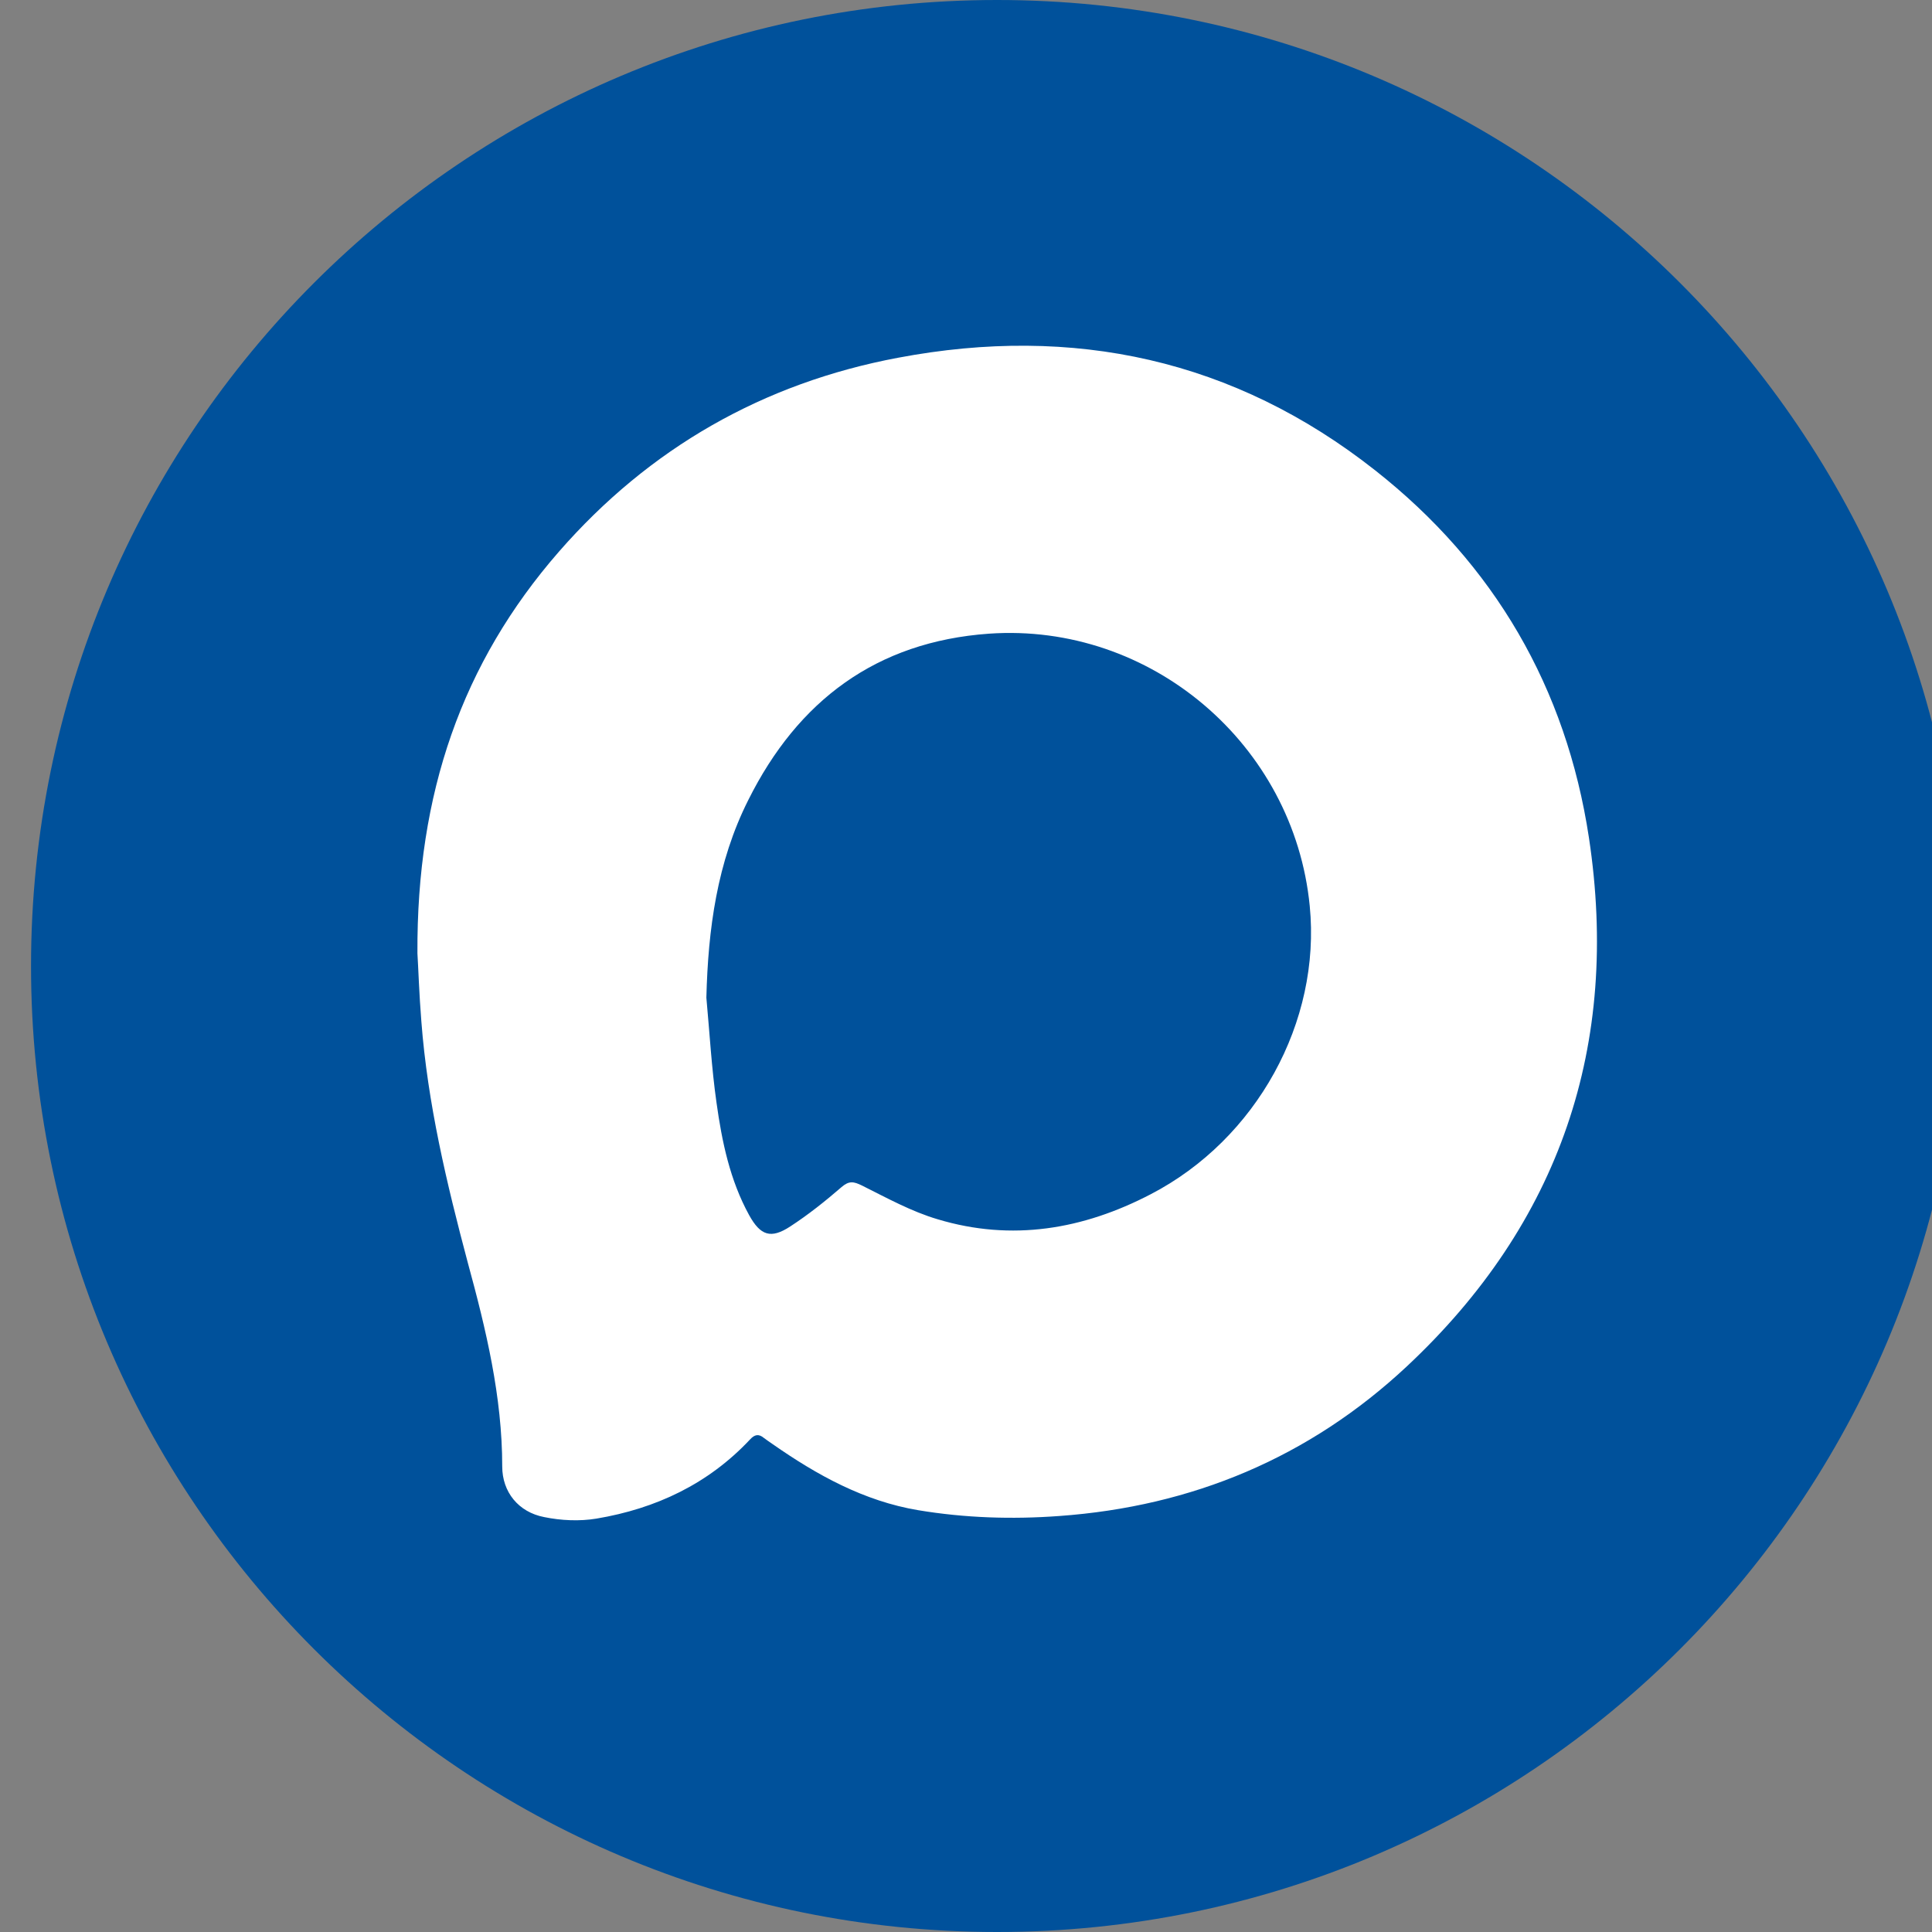 <?xml version="1.0" encoding="UTF-8"?> <svg xmlns="http://www.w3.org/2000/svg" viewBox="0 0 83.00 83.00" data-guides="{&quot;vertical&quot;:[],&quot;horizontal&quot;:[]}"><rect x="0" y="0" width="83.00" height="83.00" fill="#808080" stroke="none"/><defs></defs><path fill="#00519b" stroke="none" fill-opacity="1" stroke-width="1.333" stroke-opacity="1" alignment-baseline="baseline" baseline-shift="baseline" cx="47.5" cy="47.5" r="47.5" id="tSvg1510779be62" title="Ellipse 1" d="M42.833 0C65.753 0 84.333 18.58 84.333 41.5C84.333 64.42 65.753 83 42.833 83C19.913 83 1.333 64.42 1.333 41.5C1.333 18.58 19.913 0 42.833 0Z" style="transform-origin: -5998.125px -5067.667px;"></path><path fill="white" stroke="none" fill-opacity="1" stroke-width="1.333" stroke-opacity="1" alignment-baseline="baseline" baseline-shift="baseline" id="tSvgb118bdd24b" title="Path 1" d="M17.933 40.955C17.896 34.089 19.847 28.477 24.01 23.702C27.893 19.252 32.789 16.455 38.587 15.368C46.112 13.947 53.024 15.433 59.082 20.209C64.201 24.241 67.285 29.555 68.261 35.984C69.608 44.885 67.025 52.549 60.42 58.718C56.248 62.611 51.222 64.72 45.499 65.129C43.473 65.278 41.448 65.213 39.441 64.878C37.119 64.488 35.103 63.373 33.198 62.044C33.068 61.952 32.938 61.868 32.817 61.775C32.594 61.589 32.418 61.626 32.222 61.84C30.429 63.754 28.172 64.813 25.626 65.24C24.901 65.361 24.102 65.324 23.378 65.175C22.272 64.962 21.576 64.098 21.576 63.001C21.576 60 20.879 57.111 20.098 54.25C19.188 50.831 18.37 47.402 18.101 43.872C18.008 42.72 17.971 41.559 17.933 40.955ZM30.346 42.859C30.485 44.364 30.569 45.879 30.782 47.374C31.015 49.047 31.358 50.701 32.185 52.206C32.669 53.079 33.114 53.237 33.95 52.689C34.722 52.187 35.456 51.602 36.153 50.998C36.478 50.719 36.673 50.756 37.035 50.933C38.094 51.462 39.153 52.048 40.287 52.382C43.473 53.339 46.53 52.819 49.438 51.304C53.981 48.945 56.759 43.9 56.267 38.92C55.588 31.98 49.438 26.74 42.489 27.223C37.648 27.567 34.276 30.103 32.148 34.368C30.801 37.043 30.42 39.923 30.346 42.859Z"></path></svg> 
